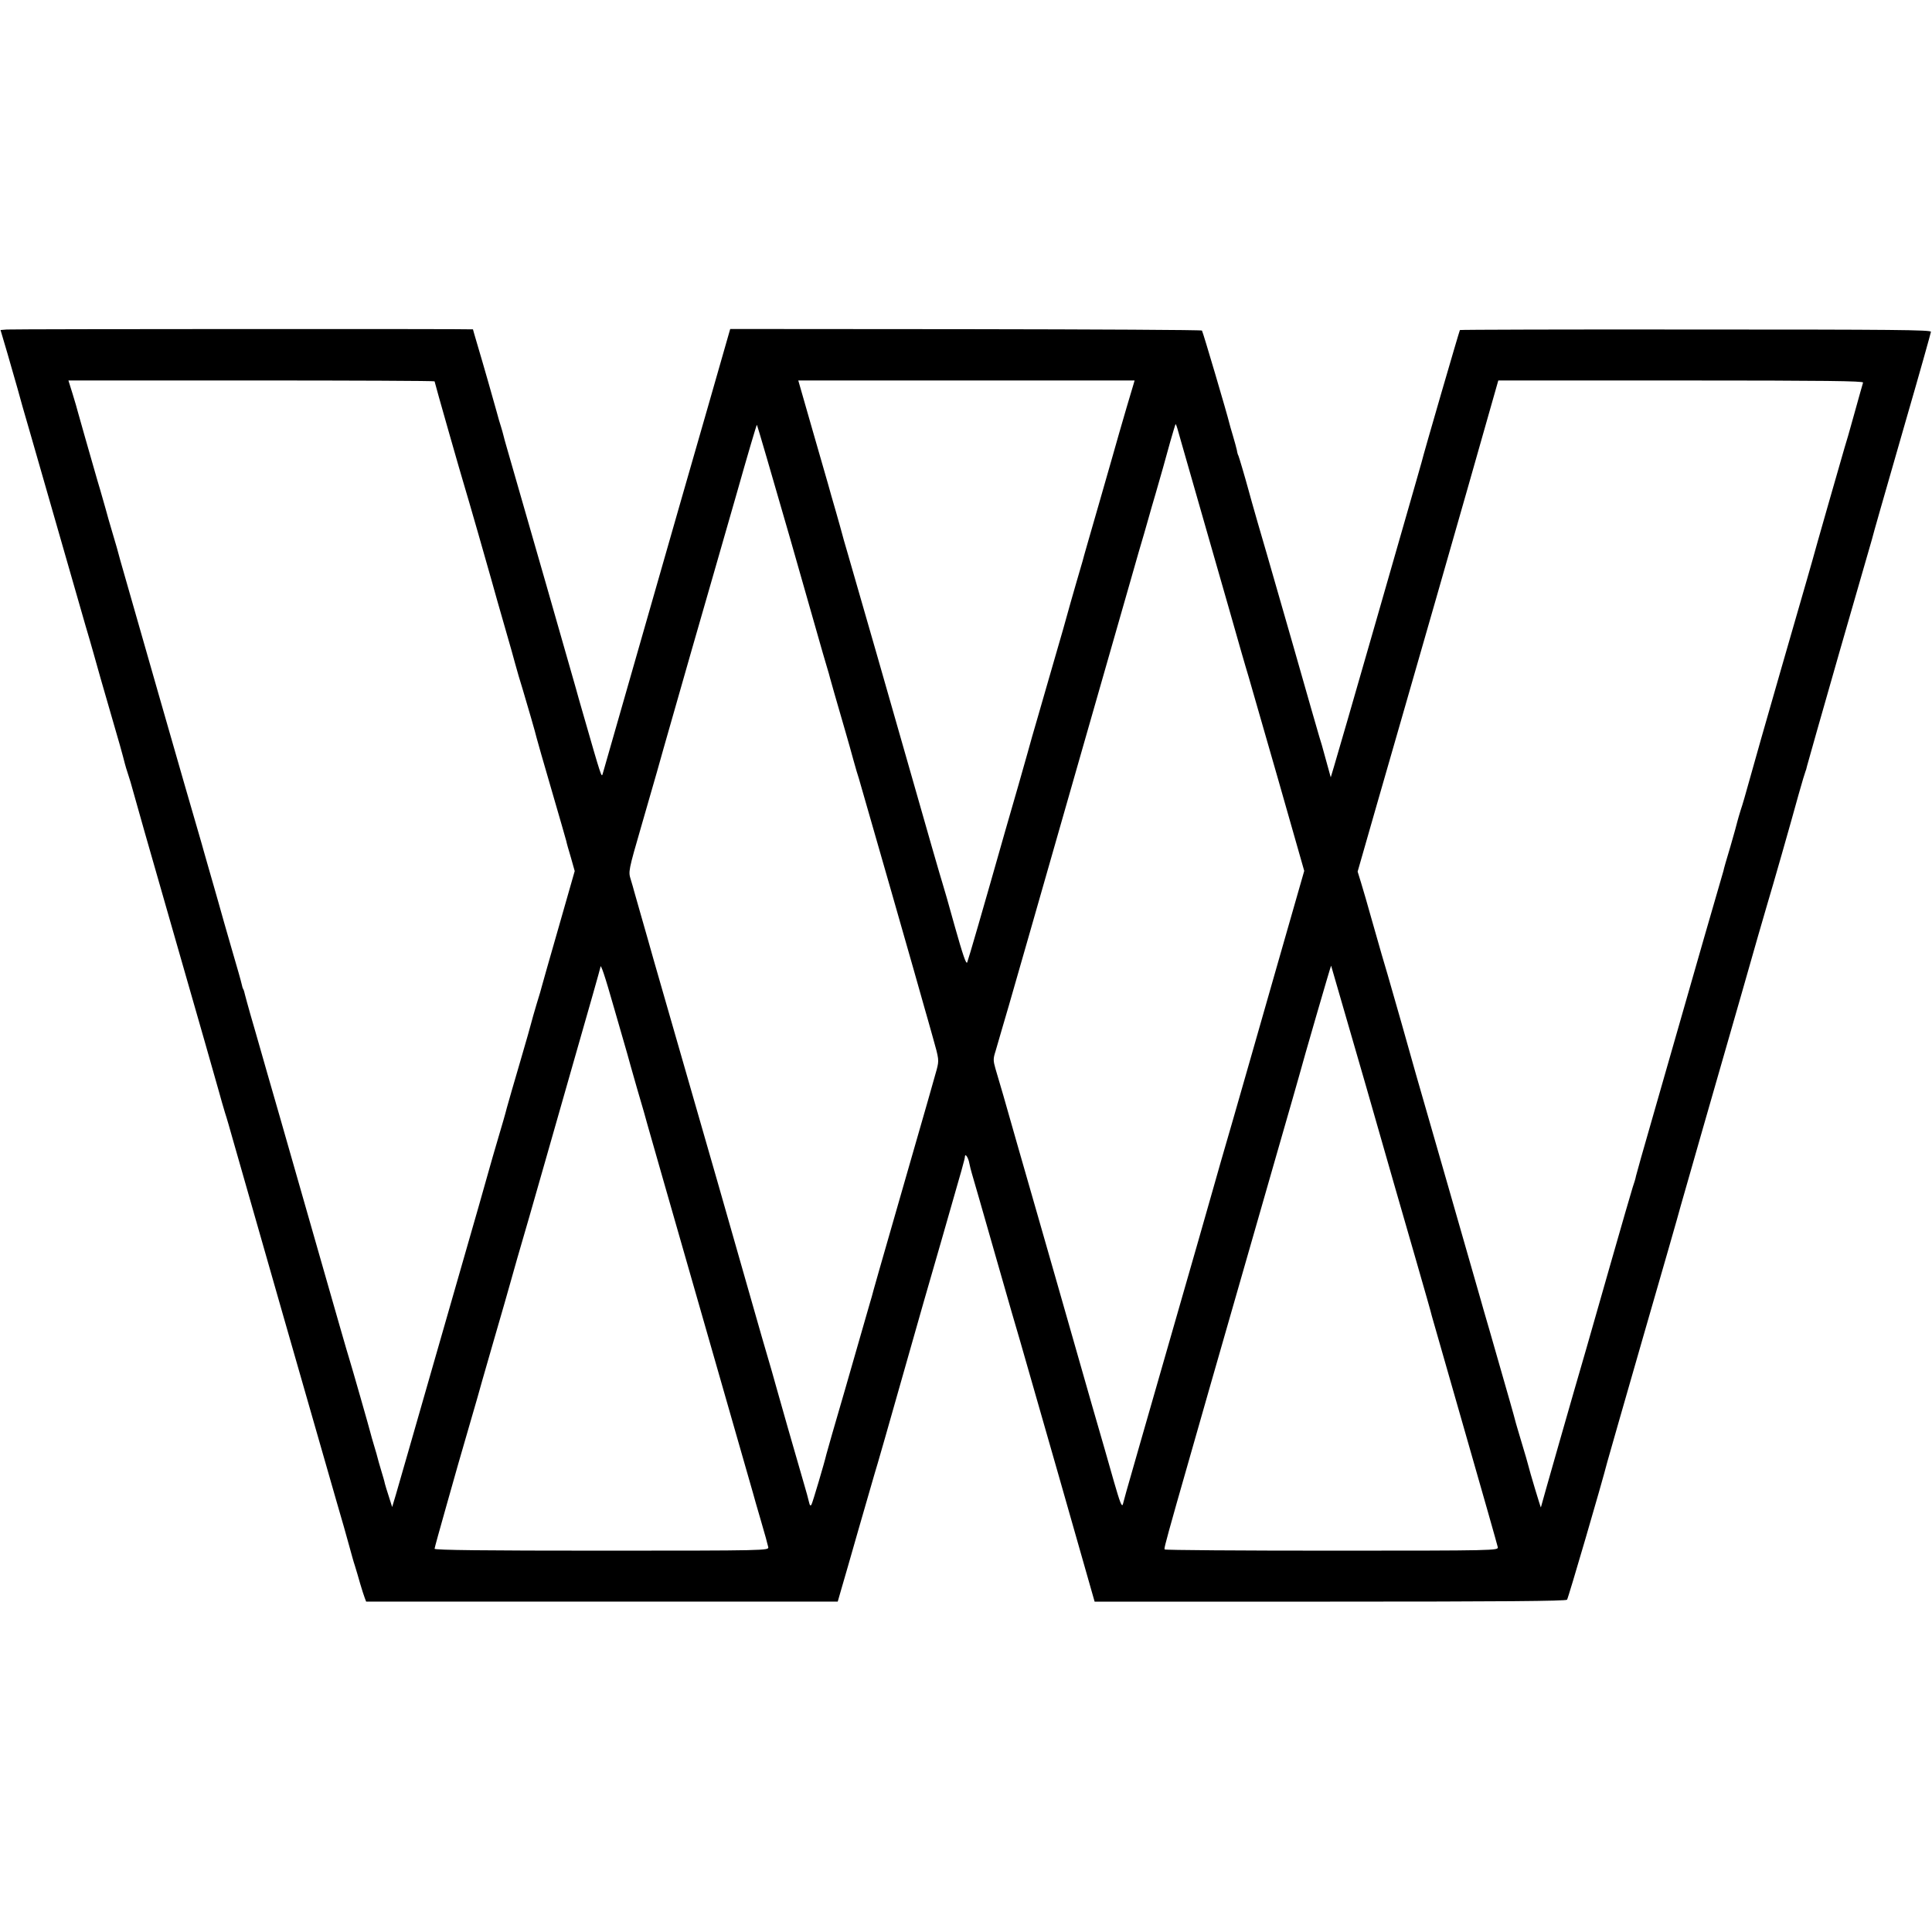 <?xml version="1.0" standalone="no"?>
<!DOCTYPE svg PUBLIC "-//W3C//DTD SVG 20010904//EN"
 "http://www.w3.org/TR/2001/REC-SVG-20010904/DTD/svg10.dtd">
<svg version="1.0" xmlns="http://www.w3.org/2000/svg"
 width="1107pt" height="1107pt" viewBox="0 0 1107 1107"
 preserveAspectRatio="xMidYMid meet">
<g transform="translate(0,1107) scale(0.1,-0.1)"
fill="#000000" stroke="none">
<path d="M39 9182 l-36 -3 39 -132 c21 -73 47 -163 58 -202 10 -38 43 -155 74
-260 58 -202 302 -1050 316 -1100 5 -16 16 -55 25 -85 9 -30 18 -62 20 -70 3
-13 57 -203 152 -530 13 -47 26 -94 28 -104 3 -11 11 -40 20 -66 9 -26 17 -55
20 -66 2 -10 112 -397 245 -859 133 -462 248 -865 256 -895 8 -30 23 -82 33
-115 11 -33 30 -100 44 -150 33 -118 522 -1824 593 -2070 31 -104 64 -223 75
-263 11 -40 25 -92 33 -115 7 -23 21 -69 30 -102 10 -33 21 -69 26 -81 l8 -21
1351 0 1351 0 19 66 c11 36 56 194 101 351 45 157 86 299 91 315 9 27 81 278
209 730 26 94 105 368 175 610 127 442 133 462 134 480 2 18 20 -10 25 -40 3
-16 10 -43 15 -60 5 -16 66 -228 135 -470 69 -242 132 -460 140 -485 7 -25
107 -372 221 -771 l207 -726 1349 0 c985 0 1351 3 1358 11 7 9 198 662 231
791 4 17 97 338 205 715 109 377 206 714 215 750 10 36 66 229 123 430 58 201
160 556 227 790 66 234 132 461 145 505 30 99 135 466 181 634 19 68 37 127
39 131 2 3 6 17 9 31 3 13 87 308 186 654 100 347 184 637 186 645 8 33 58
207 194 680 79 272 143 501 144 509 1 11 -214 13 -1347 13 -741 1 -1350 -1
-1352 -3 -3 -4 -207 -704 -220 -759 -5 -19 8 27 -258 -900 -124 -432 -234
-812 -244 -844 l-18 -60 -29 105 c-15 57 -32 115 -37 129 -4 14 -72 248 -149
520 -78 272 -146 509 -151 525 -9 28 -95 327 -106 370 -19 70 -54 188 -57 194
-3 4 -7 18 -9 32 -3 13 -13 51 -23 84 -10 33 -19 65 -20 70 -12 51 -152 526
-157 531 -3 4 -613 7 -1355 8 l-1348 1 -126 -440 c-70 -242 -233 -811 -363
-1265 -130 -454 -239 -834 -242 -845 -6 -21 -8 -17 -109 335 -20 69 -40 139
-44 155 -6 23 -316 1104 -396 1380 -8 28 -17 59 -19 69 -2 10 -9 33 -14 50 -6
17 -17 56 -25 86 -18 65 -73 259 -110 383 -14 48 -26 88 -26 90 0 3 -2629 2
-2671 -1z m2451 -297 c0 -6 157 -556 171 -600 11 -34 148 -511 154 -535 3 -13
53 -188 101 -355 8 -27 24 -84 35 -125 11 -41 31 -109 44 -150 26 -87 75 -255
80 -279 2 -9 40 -142 85 -296 45 -154 83 -287 85 -295 1 -8 13 -50 26 -93 l22
-78 -92 -322 c-51 -177 -94 -329 -96 -337 -2 -9 -15 -55 -30 -102 -14 -48 -28
-95 -30 -105 -2 -10 -31 -112 -65 -228 -34 -115 -68 -234 -76 -263 -7 -29 -30
-108 -50 -175 -20 -67 -44 -151 -54 -187 -10 -36 -36 -128 -58 -205 -22 -77
-133 -464 -247 -860 -113 -396 -216 -751 -227 -790 l-21 -70 -19 60 c-11 33
-21 67 -23 75 -1 8 -11 42 -21 75 -10 33 -19 65 -20 70 -1 6 -10 37 -20 70
-10 33 -19 65 -20 70 -3 15 -112 396 -123 430 -6 17 -82 282 -170 590 -88 308
-190 664 -226 790 -37 127 -69 239 -72 250 -3 11 -21 74 -40 140 -19 66 -45
158 -59 205 -13 47 -27 96 -30 109 -3 14 -7 28 -10 33 -3 4 -7 17 -9 28 -2 11
-27 100 -56 198 -28 97 -64 222 -79 277 -16 55 -39 138 -53 185 -13 47 -27 94
-30 105 -3 11 -16 58 -30 105 -32 106 -423 1471 -448 1560 -9 36 -29 106 -44
155 -15 50 -33 113 -40 140 -8 28 -21 75 -30 105 -9 30 -25 84 -35 120 -10 36
-34 119 -53 185 -19 66 -37 131 -41 145 -3 14 -17 60 -30 103 l-24 77 1049 0
c577 0 1049 -2 1049 -5z m4005 -16 c-12 -38 -66 -223 -82 -279 -8 -30 -58
-203 -110 -385 -52 -181 -98 -339 -100 -350 -3 -11 -19 -65 -35 -120 -16 -55
-31 -107 -33 -115 -17 -64 -55 -197 -130 -455 -48 -165 -88 -307 -91 -315 -6
-23 -40 -143 -79 -280 -20 -69 -54 -186 -75 -260 -129 -455 -211 -737 -218
-754 -6 -14 -25 42 -71 205 -34 123 -66 235 -71 249 -5 14 -91 311 -190 660
-156 547 -223 779 -356 1240 -14 47 -27 93 -29 102 -2 9 -18 65 -35 125 -17
59 -38 131 -45 158 -8 28 -50 173 -93 323 l-78 272 963 0 964 0 -6 -21z m4180
9 c-2 -7 -25 -87 -50 -178 -25 -91 -50 -178 -56 -195 -9 -30 -177 -616 -184
-645 -6 -21 -14 -51 -180 -625 -81 -280 -162 -566 -181 -635 -19 -69 -41 -146
-50 -171 -8 -25 -16 -54 -19 -65 -2 -10 -20 -75 -40 -144 -21 -69 -39 -132
-40 -140 -2 -8 -27 -94 -55 -190 -28 -96 -53 -182 -55 -190 -4 -15 -142 -495
-301 -1050 -47 -162 -87 -305 -90 -318 -2 -13 -11 -42 -19 -65 -7 -23 -64
-217 -125 -432 -61 -214 -124 -435 -140 -490 -73 -249 -260 -905 -261 -912 0
-7 -65 208 -74 247 -2 8 -17 62 -35 120 -17 58 -33 110 -34 115 -17 65 -26 96
-152 535 -25 85 -47 162 -49 170 -2 8 -86 299 -185 645 -100 347 -184 639
-187 650 -11 42 -153 541 -162 570 -14 45 -45 153 -91 315 -22 80 -50 175 -61
211 l-20 65 106 370 c59 203 212 738 342 1189 129 451 263 918 296 1037 l62
218 1047 0 c834 0 1046 -3 1043 -12z m-6149 -889 c101 -354 186 -651 188 -659
2 -8 12 -42 22 -75 10 -33 19 -64 20 -70 2 -9 35 -124 89 -310 13 -44 33 -116
45 -160 12 -44 26 -91 31 -105 8 -25 364 -1268 379 -1325 5 -16 25 -88 45
-159 36 -127 36 -130 22 -185 -8 -31 -81 -285 -162 -566 -170 -590 -205 -714
-210 -735 -3 -8 -15 -53 -29 -100 -13 -47 -70 -242 -125 -435 -56 -192 -104
-358 -106 -368 -11 -48 -78 -274 -85 -287 -6 -11 -10 -7 -15 15 -4 17 -15 59
-26 95 -51 175 -152 528 -159 555 -4 17 -42 149 -85 295 -42 146 -78 272 -80
280 -4 17 -298 1043 -462 1610 -58 201 -109 379 -113 395 -5 17 -23 80 -40
140 -17 61 -34 119 -37 130 -3 11 -11 41 -19 66 -14 45 -14 48 62 310 42 145
82 284 89 309 7 25 24 86 38 135 54 191 278 972 291 1015 7 25 64 224 127 442
62 219 114 396 116 394 2 -2 87 -293 189 -647z m2225 609 c7 -24 13 -47 15
-53 1 -5 73 -255 159 -555 86 -300 170 -592 186 -650 17 -58 36 -125 44 -150
7 -25 82 -285 166 -577 l152 -533 -161 -562 c-88 -310 -200 -698 -247 -863
-48 -165 -100 -345 -115 -400 -15 -55 -130 -455 -255 -890 -125 -434 -233
-812 -241 -840 -7 -27 -17 -61 -20 -74 -6 -19 -17 11 -50 125 -23 82 -81 284
-129 449 -47 165 -88 307 -90 315 -2 8 -52 182 -110 385 -58 204 -158 550
-221 770 -62 220 -121 423 -130 451 -13 46 -14 57 0 100 8 27 24 83 36 124 12
41 30 104 41 140 10 36 66 230 124 432 58 202 201 704 319 1115 118 411 235
820 260 908 25 88 57 200 72 249 14 48 27 95 30 105 2 9 18 63 35 121 38 132
49 170 84 298 16 56 30 102 31 102 2 0 9 -19 15 -42z m1075 -3748 c108 -377
236 -824 286 -995 49 -170 91 -317 92 -325 2 -8 87 -305 189 -660 102 -355
187 -654 189 -665 3 -19 -6 -20 -950 -20 -525 0 -956 3 -958 7 -6 10 -30 -72
642 2268 69 239 127 442 129 450 18 69 180 628 182 627 1 -2 90 -311 199 -687z
m-4304 432 c38 -130 70 -244 73 -253 2 -9 27 -97 55 -195 29 -98 56 -192 60
-209 4 -16 142 -496 305 -1065 163 -569 299 -1042 301 -1050 2 -8 21 -76 43
-150 22 -74 41 -144 43 -155 3 -19 -7 -20 -954 -20 -668 0 -958 3 -958 11 0 5
30 113 66 240 36 126 67 236 69 244 2 8 27 94 55 190 28 96 53 182 55 190 2 8
42 150 90 315 48 165 94 325 102 355 8 30 55 195 105 365 49 171 91 317 93
325 2 8 74 259 159 557 86 299 156 546 156 550 0 29 24 -41 82 -245z"/>
</g>
</svg>
